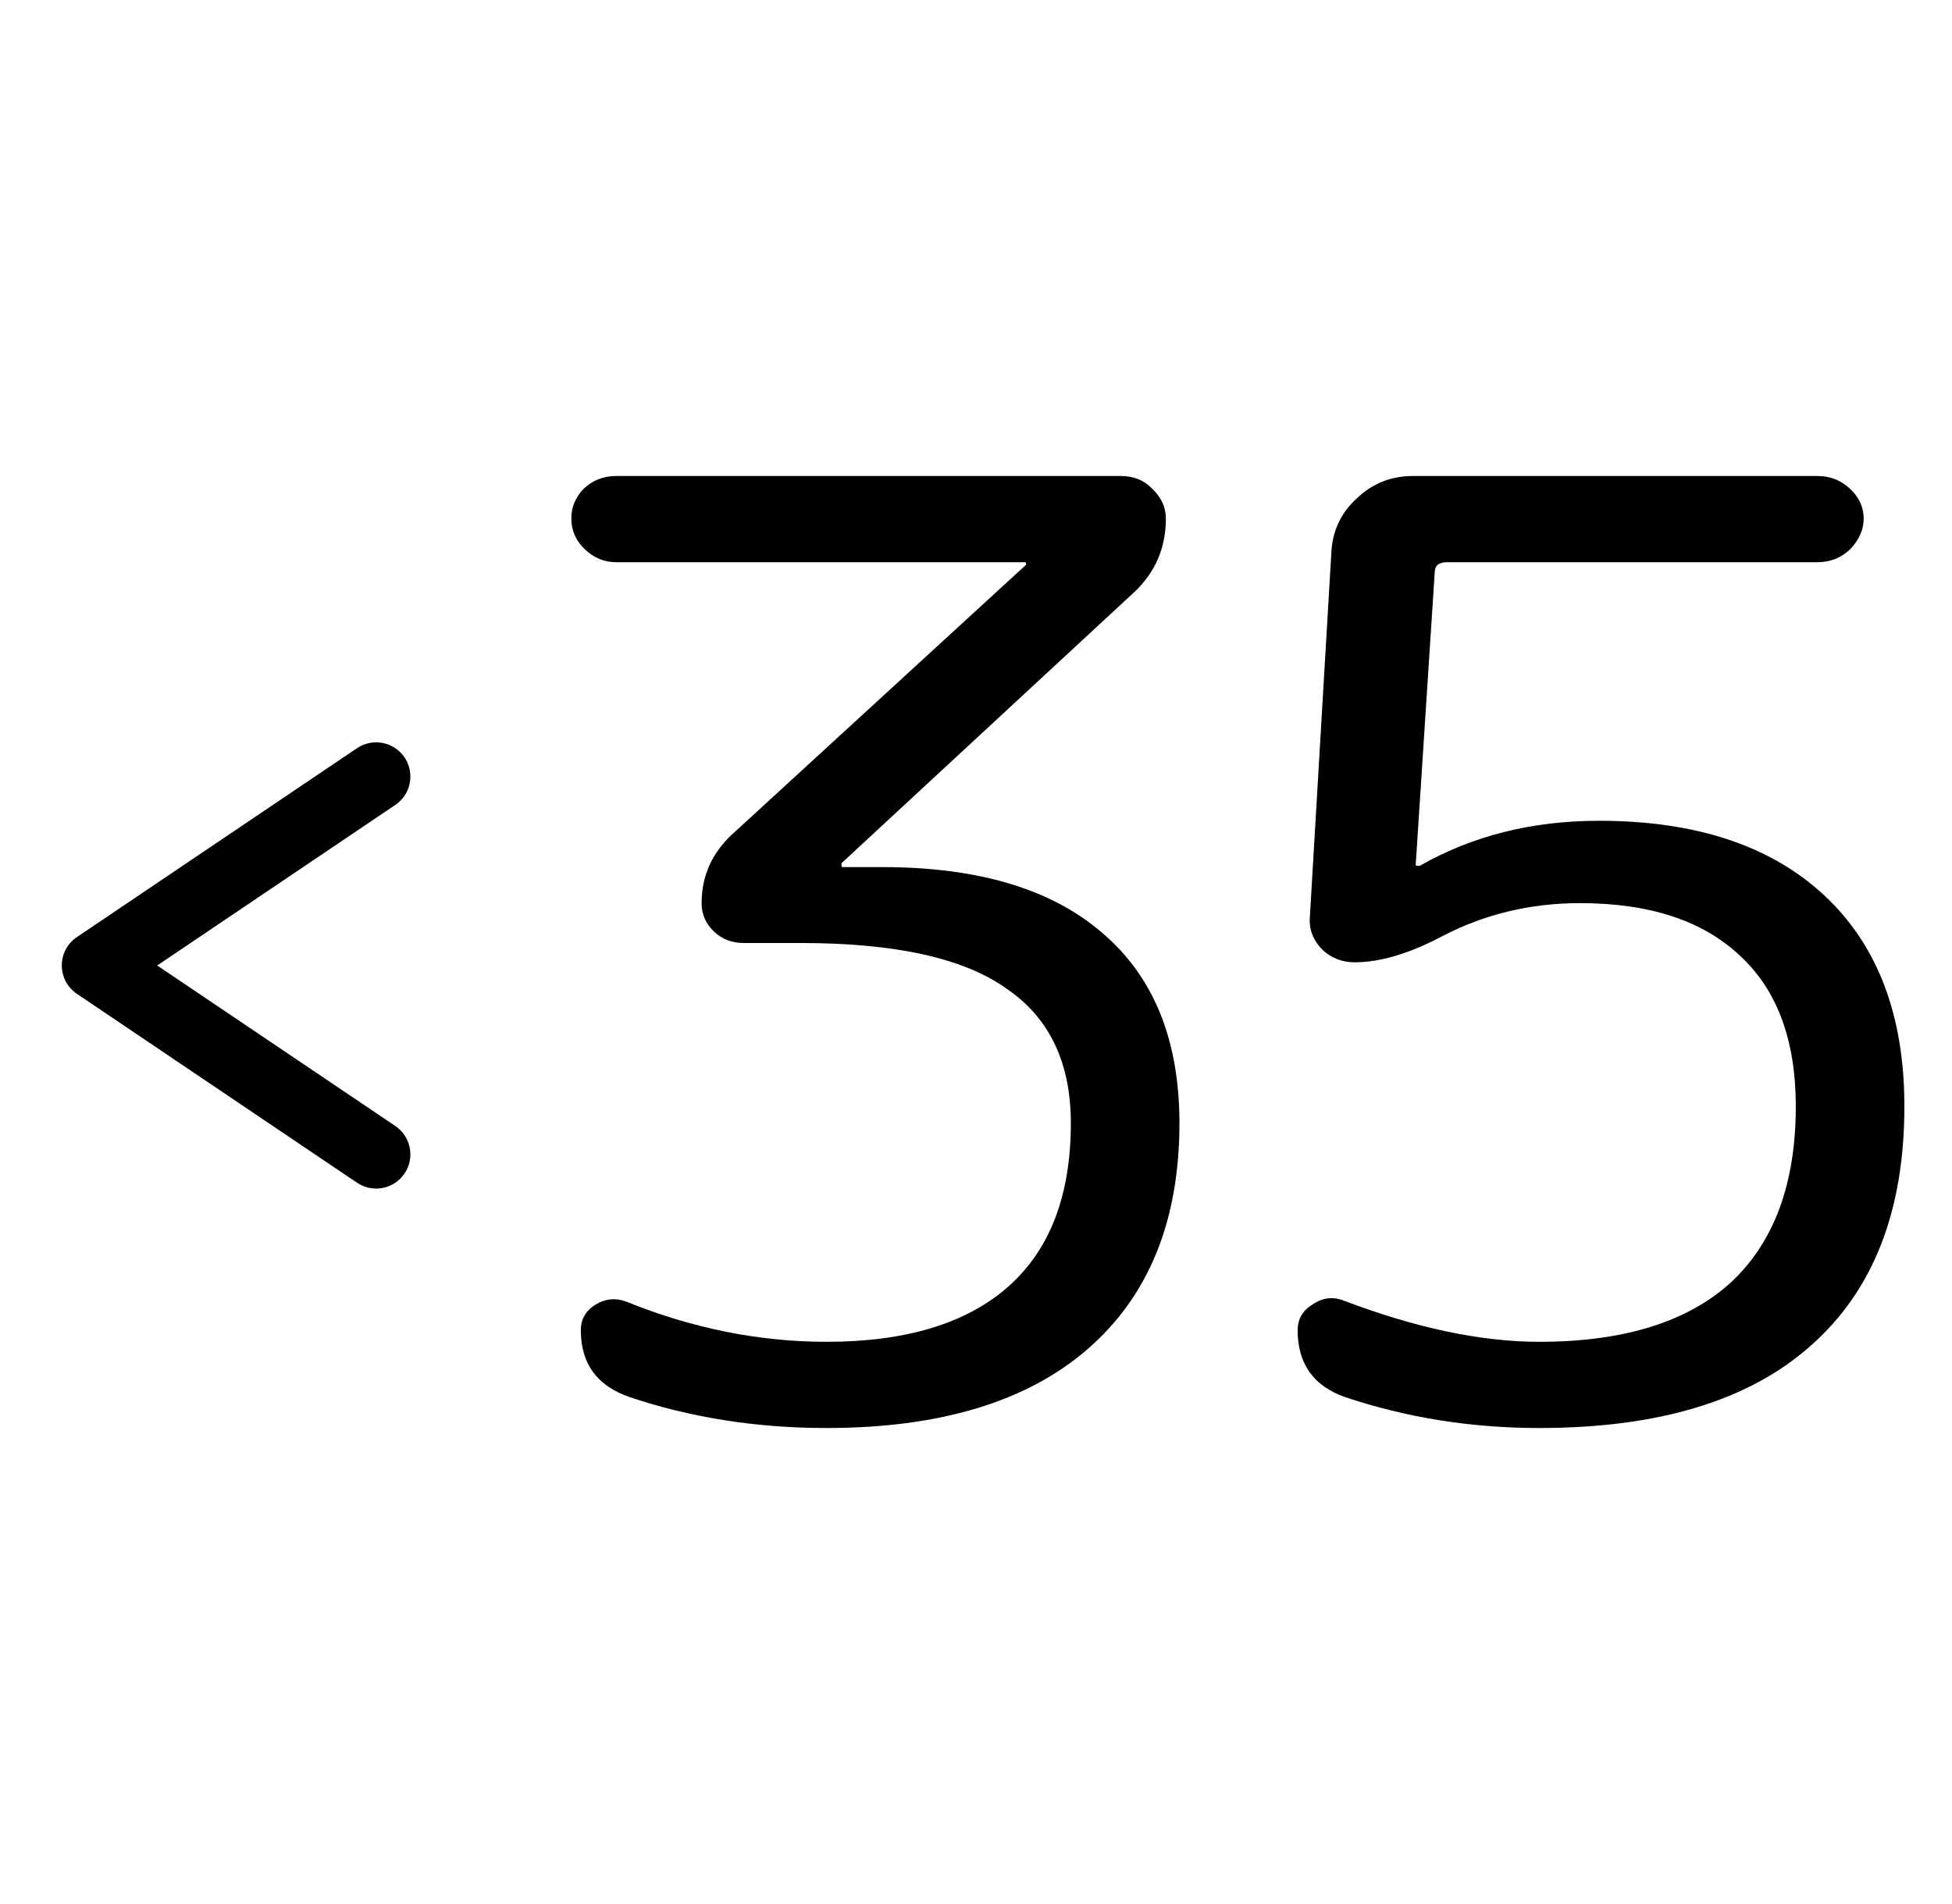 <svg width="41" height="40" viewBox="0 0 41 40" fill="none" xmlns="http://www.w3.org/2000/svg">
<path d="M12.941 11.811C12.694 11.811 12.475 11.721 12.285 11.54C12.095 11.36 12 11.144 12 10.892C12 10.658 12.085 10.45 12.257 10.27C12.447 10.09 12.675 10 12.941 10H23.547C23.813 10 24.032 10.09 24.203 10.27C24.393 10.45 24.488 10.658 24.488 10.892C24.488 11.505 24.269 12.018 23.832 12.432L17.674 18.135V18.189C17.674 18.207 17.683 18.216 17.702 18.216H18.529C20.544 18.216 22.083 18.676 23.148 19.595C24.231 20.514 24.773 21.847 24.773 23.595C24.773 25.649 24.127 27.234 22.834 28.351C21.561 29.45 19.736 30 17.36 30C15.896 30 14.518 29.784 13.226 29.351C12.542 29.117 12.2 28.649 12.2 27.946C12.2 27.712 12.304 27.532 12.513 27.405C12.722 27.279 12.941 27.261 13.169 27.351C14.556 27.91 15.954 28.189 17.36 28.189C19.033 28.189 20.306 27.802 21.18 27.027C22.055 26.252 22.492 25.108 22.492 23.595C22.492 22.315 22.036 21.369 21.123 20.757C20.23 20.126 18.795 19.811 16.818 19.811H15.621C15.374 19.811 15.165 19.73 14.994 19.568C14.823 19.405 14.737 19.207 14.737 18.973C14.737 18.414 14.946 17.937 15.364 17.541L21.551 11.865V11.838C21.551 11.82 21.542 11.811 21.523 11.811H12.941Z" fill="black"/>
<path d="M28.253 29.351C27.588 29.117 27.256 28.649 27.256 27.946C27.256 27.712 27.36 27.532 27.569 27.405C27.778 27.261 27.997 27.234 28.225 27.324C29.745 27.901 31.114 28.189 32.331 28.189C34.098 28.189 35.438 27.775 36.351 26.946C37.263 26.099 37.719 24.865 37.719 23.243C37.719 21.856 37.33 20.802 36.55 20.081C35.771 19.342 34.649 18.973 33.186 18.973C32.141 18.973 31.171 19.207 30.278 19.676C29.593 20.036 28.985 20.216 28.453 20.216C28.187 20.216 27.959 20.126 27.769 19.946C27.579 19.748 27.493 19.523 27.512 19.27L27.968 11.54C28.006 11.108 28.187 10.748 28.51 10.46C28.833 10.153 29.223 10 29.679 10H38.175C38.441 10 38.669 10.09 38.86 10.27C39.05 10.45 39.145 10.658 39.145 10.892C39.145 11.126 39.05 11.342 38.86 11.54C38.669 11.721 38.441 11.811 38.175 11.811H30.392C30.221 11.811 30.135 11.883 30.135 12.027L29.736 18.162C29.736 18.18 29.745 18.189 29.765 18.189H29.822C30.924 17.559 32.178 17.243 33.585 17.243C35.619 17.243 37.196 17.766 38.318 18.811C39.439 19.856 40 21.333 40 23.243C40 25.441 39.344 27.117 38.033 28.27C36.74 29.423 34.84 30 32.331 30C30.905 30 29.546 29.784 28.253 29.351Z" fill="black"/>
<path fill-rule="evenodd" clip-rule="evenodd" d="M1.298 20.283C1.298 20.044 1.416 19.82 1.614 19.687L7.499 15.718C7.828 15.496 8.275 15.583 8.497 15.912C8.719 16.241 8.632 16.688 8.303 16.91L3.302 20.283L8.303 23.655C8.632 23.877 8.719 24.324 8.497 24.653C8.275 24.982 7.828 25.069 7.499 24.847L1.614 20.878C1.416 20.745 1.298 20.521 1.298 20.283Z" fill="black"/>
</svg>
